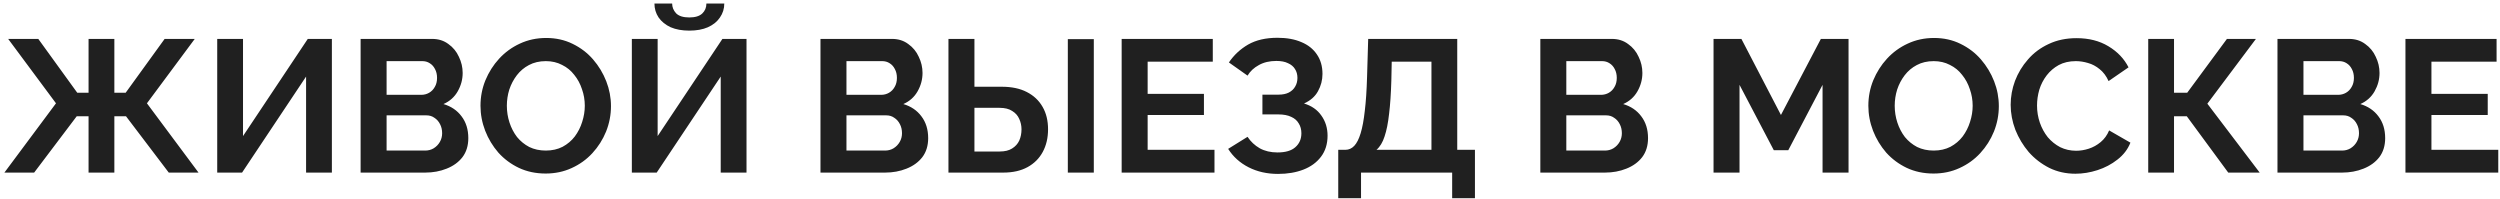 <?xml version="1.0" encoding="UTF-8"?> <svg xmlns="http://www.w3.org/2000/svg" width="478" height="38" viewBox="0 0 478 38" fill="none"><path d="M0.841 33L10.705 19.752L1.561 7.44H7.321L14.773 17.736H16.933V7.44H21.865V17.736H24.025L31.477 7.44H37.237L28.093 19.752L37.957 33H32.269L24.097 22.236H21.865V33H16.933V22.236H14.665L6.529 33H0.841ZM41.532 33V7.44H46.464V26.016L58.847 7.44H63.456V33H58.523V14.64L46.283 33H41.532ZM89.541 26.412C89.541 27.852 89.169 29.064 88.425 30.048C87.681 31.008 86.673 31.74 85.401 32.244C84.153 32.748 82.785 33 81.297 33H68.949V7.44H82.629C83.829 7.44 84.861 7.764 85.725 8.412C86.613 9.036 87.285 9.852 87.741 10.86C88.221 11.844 88.461 12.876 88.461 13.956C88.461 15.18 88.149 16.344 87.525 17.448C86.901 18.552 85.989 19.368 84.789 19.896C86.253 20.328 87.405 21.108 88.245 22.236C89.109 23.364 89.541 24.756 89.541 26.412ZM84.537 25.476C84.537 24.828 84.405 24.252 84.141 23.748C83.877 23.22 83.517 22.812 83.061 22.524C82.629 22.212 82.125 22.056 81.549 22.056H73.917V28.788H81.297C81.897 28.788 82.437 28.644 82.917 28.356C83.421 28.044 83.817 27.636 84.105 27.132C84.393 26.628 84.537 26.076 84.537 25.476ZM73.917 11.688V18.132H80.541C81.093 18.132 81.597 18 82.053 17.736C82.509 17.472 82.869 17.1 83.133 16.62C83.421 16.14 83.565 15.564 83.565 14.892C83.565 14.244 83.433 13.68 83.169 13.2C82.929 12.72 82.593 12.348 82.161 12.084C81.753 11.82 81.285 11.688 80.757 11.688H73.917ZM104.326 33.18C102.454 33.18 100.75 32.82 99.214 32.1C97.702 31.38 96.394 30.408 95.29 29.184C94.21 27.936 93.37 26.544 92.77 25.008C92.17 23.448 91.87 21.852 91.87 20.22C91.87 18.516 92.182 16.896 92.806 15.36C93.454 13.8 94.33 12.42 95.434 11.22C96.562 9.996 97.882 9.036 99.394 8.34C100.93 7.62 102.61 7.26 104.434 7.26C106.282 7.26 107.962 7.632 109.474 8.376C111.01 9.12 112.318 10.116 113.398 11.364C114.478 12.612 115.318 14.004 115.918 15.54C116.518 17.076 116.818 18.66 116.818 20.292C116.818 21.972 116.506 23.592 115.882 25.152C115.258 26.688 114.382 28.068 113.254 29.292C112.15 30.492 110.83 31.44 109.294 32.136C107.782 32.832 106.126 33.18 104.326 33.18ZM96.91 20.22C96.91 21.324 97.078 22.392 97.414 23.424C97.75 24.456 98.23 25.38 98.854 26.196C99.502 26.988 100.282 27.624 101.194 28.104C102.13 28.56 103.186 28.788 104.362 28.788C105.562 28.788 106.63 28.548 107.566 28.068C108.502 27.564 109.282 26.904 109.906 26.088C110.53 25.248 110.998 24.324 111.31 23.316C111.646 22.284 111.814 21.252 111.814 20.22C111.814 19.116 111.634 18.06 111.274 17.052C110.938 16.02 110.446 15.108 109.798 14.316C109.174 13.5 108.394 12.864 107.458 12.408C106.546 11.928 105.514 11.688 104.362 11.688C103.138 11.688 102.058 11.94 101.122 12.444C100.21 12.924 99.442 13.572 98.818 14.388C98.194 15.204 97.714 16.116 97.378 17.124C97.066 18.132 96.91 19.164 96.91 20.22ZM120.809 33V7.44H125.741V26.016L138.125 7.44H142.733V33H137.801V14.64L125.561 33H120.809ZM131.789 5.856C130.421 5.856 129.233 5.64 128.225 5.208C127.241 4.752 126.473 4.128 125.921 3.336C125.393 2.544 125.129 1.656 125.129 0.672H128.513C128.513 1.368 128.765 1.992 129.269 2.544C129.797 3.072 130.637 3.336 131.789 3.336C132.917 3.336 133.745 3.084 134.273 2.58C134.801 2.076 135.065 1.44 135.065 0.672H138.485C138.485 1.656 138.209 2.544 137.657 3.336C137.129 4.128 136.361 4.752 135.353 5.208C134.369 5.64 133.181 5.856 131.789 5.856ZM177.467 26.412C177.467 27.852 177.095 29.064 176.351 30.048C175.607 31.008 174.599 31.74 173.327 32.244C172.079 32.748 170.711 33 169.223 33H156.875V7.44H170.555C171.755 7.44 172.787 7.764 173.651 8.412C174.539 9.036 175.211 9.852 175.667 10.86C176.147 11.844 176.387 12.876 176.387 13.956C176.387 15.18 176.075 16.344 175.451 17.448C174.827 18.552 173.915 19.368 172.715 19.896C174.179 20.328 175.331 21.108 176.171 22.236C177.035 23.364 177.467 24.756 177.467 26.412ZM172.463 25.476C172.463 24.828 172.331 24.252 172.067 23.748C171.803 23.22 171.443 22.812 170.987 22.524C170.555 22.212 170.051 22.056 169.475 22.056H161.843V28.788H169.223C169.823 28.788 170.363 28.644 170.843 28.356C171.347 28.044 171.743 27.636 172.031 27.132C172.319 26.628 172.463 26.076 172.463 25.476ZM161.843 11.688V18.132H168.467C169.019 18.132 169.523 18 169.979 17.736C170.435 17.472 170.795 17.1 171.059 16.62C171.347 16.14 171.491 15.564 171.491 14.892C171.491 14.244 171.359 13.68 171.095 13.2C170.855 12.72 170.519 12.348 170.087 12.084C169.679 11.82 169.211 11.688 168.683 11.688H161.843ZM181.344 33V7.44H186.312V16.584H191.532C193.428 16.584 195.024 16.92 196.32 17.592C197.64 18.264 198.648 19.212 199.344 20.436C200.04 21.636 200.388 23.064 200.388 24.72C200.388 26.352 200.052 27.792 199.38 29.04C198.708 30.288 197.736 31.26 196.464 31.956C195.192 32.652 193.644 33 191.82 33H181.344ZM186.312 28.968H191.136C192.12 28.968 192.912 28.776 193.512 28.392C194.136 28.008 194.592 27.504 194.88 26.88C195.168 26.232 195.312 25.512 195.312 24.72C195.312 24.024 195.168 23.364 194.88 22.74C194.616 22.116 194.172 21.612 193.548 21.228C192.948 20.82 192.132 20.616 191.1 20.616H186.312V28.968ZM204.168 33V7.476H209.136V33H204.168ZM232.209 28.644V33H214.461V7.44H231.885V11.796H219.429V17.952H230.193V21.984H219.429V28.644H232.209ZM244.362 33.252C242.274 33.252 240.402 32.832 238.746 31.992C237.09 31.152 235.782 29.976 234.822 28.464L238.53 26.16C239.13 27.072 239.91 27.804 240.87 28.356C241.83 28.884 242.958 29.148 244.254 29.148C245.79 29.148 246.93 28.812 247.674 28.14C248.442 27.468 248.826 26.58 248.826 25.476C248.826 24.756 248.658 24.132 248.322 23.604C248.01 23.052 247.53 22.632 246.882 22.344C246.234 22.032 245.418 21.876 244.434 21.876H241.374V18.096H244.47C245.238 18.096 245.886 17.964 246.414 17.7C246.966 17.412 247.374 17.028 247.638 16.548C247.926 16.068 248.07 15.516 248.07 14.892C248.07 14.244 247.914 13.68 247.602 13.2C247.314 12.72 246.87 12.348 246.27 12.084C245.694 11.796 244.95 11.652 244.038 11.652C242.742 11.652 241.626 11.916 240.69 12.444C239.754 12.948 239.034 13.62 238.53 14.46L234.966 11.94C235.926 10.524 237.15 9.384 238.638 8.52C240.15 7.656 242.022 7.224 244.254 7.224C246.03 7.224 247.554 7.5 248.826 8.052C250.098 8.58 251.082 9.36 251.778 10.392C252.498 11.424 252.858 12.672 252.858 14.136C252.858 15.312 252.57 16.416 251.994 17.448C251.442 18.456 250.554 19.236 249.33 19.788C250.77 20.22 251.874 20.988 252.642 22.092C253.434 23.196 253.83 24.48 253.83 25.944C253.83 27.528 253.41 28.872 252.57 29.976C251.754 31.056 250.638 31.872 249.222 32.424C247.806 32.976 246.186 33.252 244.362 33.252ZM255.873 37.896V28.644H257.241C257.889 28.644 258.453 28.392 258.933 27.888C259.413 27.384 259.821 26.58 260.157 25.476C260.493 24.372 260.757 22.944 260.949 21.192C261.165 19.416 261.309 17.268 261.381 14.748L261.597 7.44H278.625V28.644H282.009V37.896H277.653V33H260.229V37.896H255.873ZM263.181 28.644H273.693V11.796H266.097L266.025 15.396C265.953 17.892 265.809 20.016 265.593 21.768C265.401 23.52 265.113 24.96 264.729 26.088C264.369 27.216 263.853 28.068 263.181 28.644ZM315.104 26.412C315.104 27.852 314.732 29.064 313.988 30.048C313.244 31.008 312.236 31.74 310.964 32.244C309.716 32.748 308.348 33 306.86 33H294.512V7.44H308.192C309.392 7.44 310.424 7.764 311.288 8.412C312.176 9.036 312.848 9.852 313.304 10.86C313.784 11.844 314.024 12.876 314.024 13.956C314.024 15.18 313.712 16.344 313.088 17.448C312.464 18.552 311.552 19.368 310.352 19.896C311.816 20.328 312.968 21.108 313.808 22.236C314.672 23.364 315.104 24.756 315.104 26.412ZM310.1 25.476C310.1 24.828 309.968 24.252 309.704 23.748C309.44 23.22 309.08 22.812 308.624 22.524C308.192 22.212 307.688 22.056 307.112 22.056H299.48V28.788H306.86C307.46 28.788 308 28.644 308.48 28.356C308.984 28.044 309.38 27.636 309.668 27.132C309.956 26.628 310.1 26.076 310.1 25.476ZM299.48 11.688V18.132H306.104C306.656 18.132 307.16 18 307.616 17.736C308.072 17.472 308.432 17.1 308.696 16.62C308.984 16.14 309.128 15.564 309.128 14.892C309.128 14.244 308.996 13.68 308.732 13.2C308.492 12.72 308.156 12.348 307.724 12.084C307.316 11.82 306.848 11.688 306.32 11.688H299.48ZM348.473 33V16.224L341.921 28.716H339.149L332.597 16.224V33H327.629V7.44H332.957L340.517 21.984L348.149 7.44H353.441V33H348.473ZM369.685 33.18C367.813 33.18 366.109 32.82 364.573 32.1C363.061 31.38 361.753 30.408 360.649 29.184C359.569 27.936 358.729 26.544 358.129 25.008C357.529 23.448 357.229 21.852 357.229 20.22C357.229 18.516 357.541 16.896 358.165 15.36C358.813 13.8 359.689 12.42 360.793 11.22C361.921 9.996 363.241 9.036 364.753 8.34C366.289 7.62 367.969 7.26 369.793 7.26C371.641 7.26 373.321 7.632 374.833 8.376C376.369 9.12 377.677 10.116 378.757 11.364C379.837 12.612 380.677 14.004 381.277 15.54C381.877 17.076 382.177 18.66 382.177 20.292C382.177 21.972 381.865 23.592 381.241 25.152C380.617 26.688 379.741 28.068 378.613 29.292C377.509 30.492 376.189 31.44 374.653 32.136C373.141 32.832 371.485 33.18 369.685 33.18ZM362.269 20.22C362.269 21.324 362.437 22.392 362.773 23.424C363.109 24.456 363.589 25.38 364.213 26.196C364.861 26.988 365.641 27.624 366.553 28.104C367.489 28.56 368.545 28.788 369.721 28.788C370.921 28.788 371.989 28.548 372.925 28.068C373.861 27.564 374.641 26.904 375.265 26.088C375.889 25.248 376.357 24.324 376.669 23.316C377.005 22.284 377.173 21.252 377.173 20.22C377.173 19.116 376.993 18.06 376.633 17.052C376.297 16.02 375.805 15.108 375.157 14.316C374.533 13.5 373.753 12.864 372.817 12.408C371.905 11.928 370.873 11.688 369.721 11.688C368.497 11.688 367.417 11.94 366.481 12.444C365.569 12.924 364.801 13.572 364.177 14.388C363.553 15.204 363.073 16.116 362.737 17.124C362.425 18.132 362.269 19.164 362.269 20.22ZM384.44 20.04C384.44 18.48 384.716 16.956 385.268 15.468C385.844 13.956 386.672 12.588 387.752 11.364C388.832 10.116 390.152 9.132 391.712 8.412C393.272 7.668 395.048 7.296 397.04 7.296C399.392 7.296 401.42 7.812 403.124 8.844C404.852 9.876 406.136 11.22 406.976 12.876L403.16 15.504C402.728 14.544 402.164 13.788 401.468 13.236C400.772 12.66 400.028 12.264 399.236 12.048C398.444 11.808 397.664 11.688 396.896 11.688C395.648 11.688 394.556 11.94 393.62 12.444C392.708 12.948 391.94 13.608 391.316 14.424C390.692 15.24 390.224 16.152 389.912 17.16C389.624 18.168 389.48 19.176 389.48 20.184C389.48 21.312 389.66 22.404 390.02 23.46C390.38 24.492 390.884 25.416 391.532 26.232C392.204 27.024 392.996 27.66 393.908 28.14C394.844 28.596 395.864 28.824 396.968 28.824C397.76 28.824 398.564 28.692 399.38 28.428C400.196 28.164 400.952 27.744 401.648 27.168C402.344 26.592 402.884 25.848 403.268 24.936L407.336 27.276C406.832 28.548 406.004 29.628 404.852 30.516C403.724 31.404 402.452 32.076 401.036 32.532C399.62 32.988 398.216 33.216 396.824 33.216C395 33.216 393.332 32.844 391.82 32.1C390.308 31.332 389 30.324 387.896 29.076C386.816 27.804 385.964 26.388 385.34 24.828C384.74 23.244 384.44 21.648 384.44 20.04ZM410.74 33V7.44H415.672V17.736H418.192L425.788 7.44H431.332L422.044 19.824L432.052 33H426.04L418.12 22.236H415.672V33H410.74ZM456.045 26.412C456.045 27.852 455.673 29.064 454.929 30.048C454.185 31.008 453.177 31.74 451.905 32.244C450.657 32.748 449.289 33 447.801 33H435.453V7.44H449.133C450.333 7.44 451.365 7.764 452.229 8.412C453.117 9.036 453.789 9.852 454.245 10.86C454.725 11.844 454.965 12.876 454.965 13.956C454.965 15.18 454.653 16.344 454.029 17.448C453.405 18.552 452.493 19.368 451.293 19.896C452.757 20.328 453.909 21.108 454.749 22.236C455.613 23.364 456.045 24.756 456.045 26.412ZM451.041 25.476C451.041 24.828 450.909 24.252 450.645 23.748C450.381 23.22 450.021 22.812 449.565 22.524C449.133 22.212 448.629 22.056 448.053 22.056H440.421V28.788H447.801C448.401 28.788 448.941 28.644 449.421 28.356C449.925 28.044 450.321 27.636 450.609 27.132C450.897 26.628 451.041 26.076 451.041 25.476ZM440.421 11.688V18.132H447.045C447.597 18.132 448.101 18 448.557 17.736C449.013 17.472 449.373 17.1 449.637 16.62C449.925 16.14 450.069 15.564 450.069 14.892C450.069 14.244 449.937 13.68 449.673 13.2C449.433 12.72 449.097 12.348 448.665 12.084C448.257 11.82 447.789 11.688 447.261 11.688H440.421ZM477.67 28.644V33H459.922V7.44H477.346V11.796H464.89V17.952H475.654V21.984H464.89V28.644H477.67Z" fill="#202020"></path></svg> 